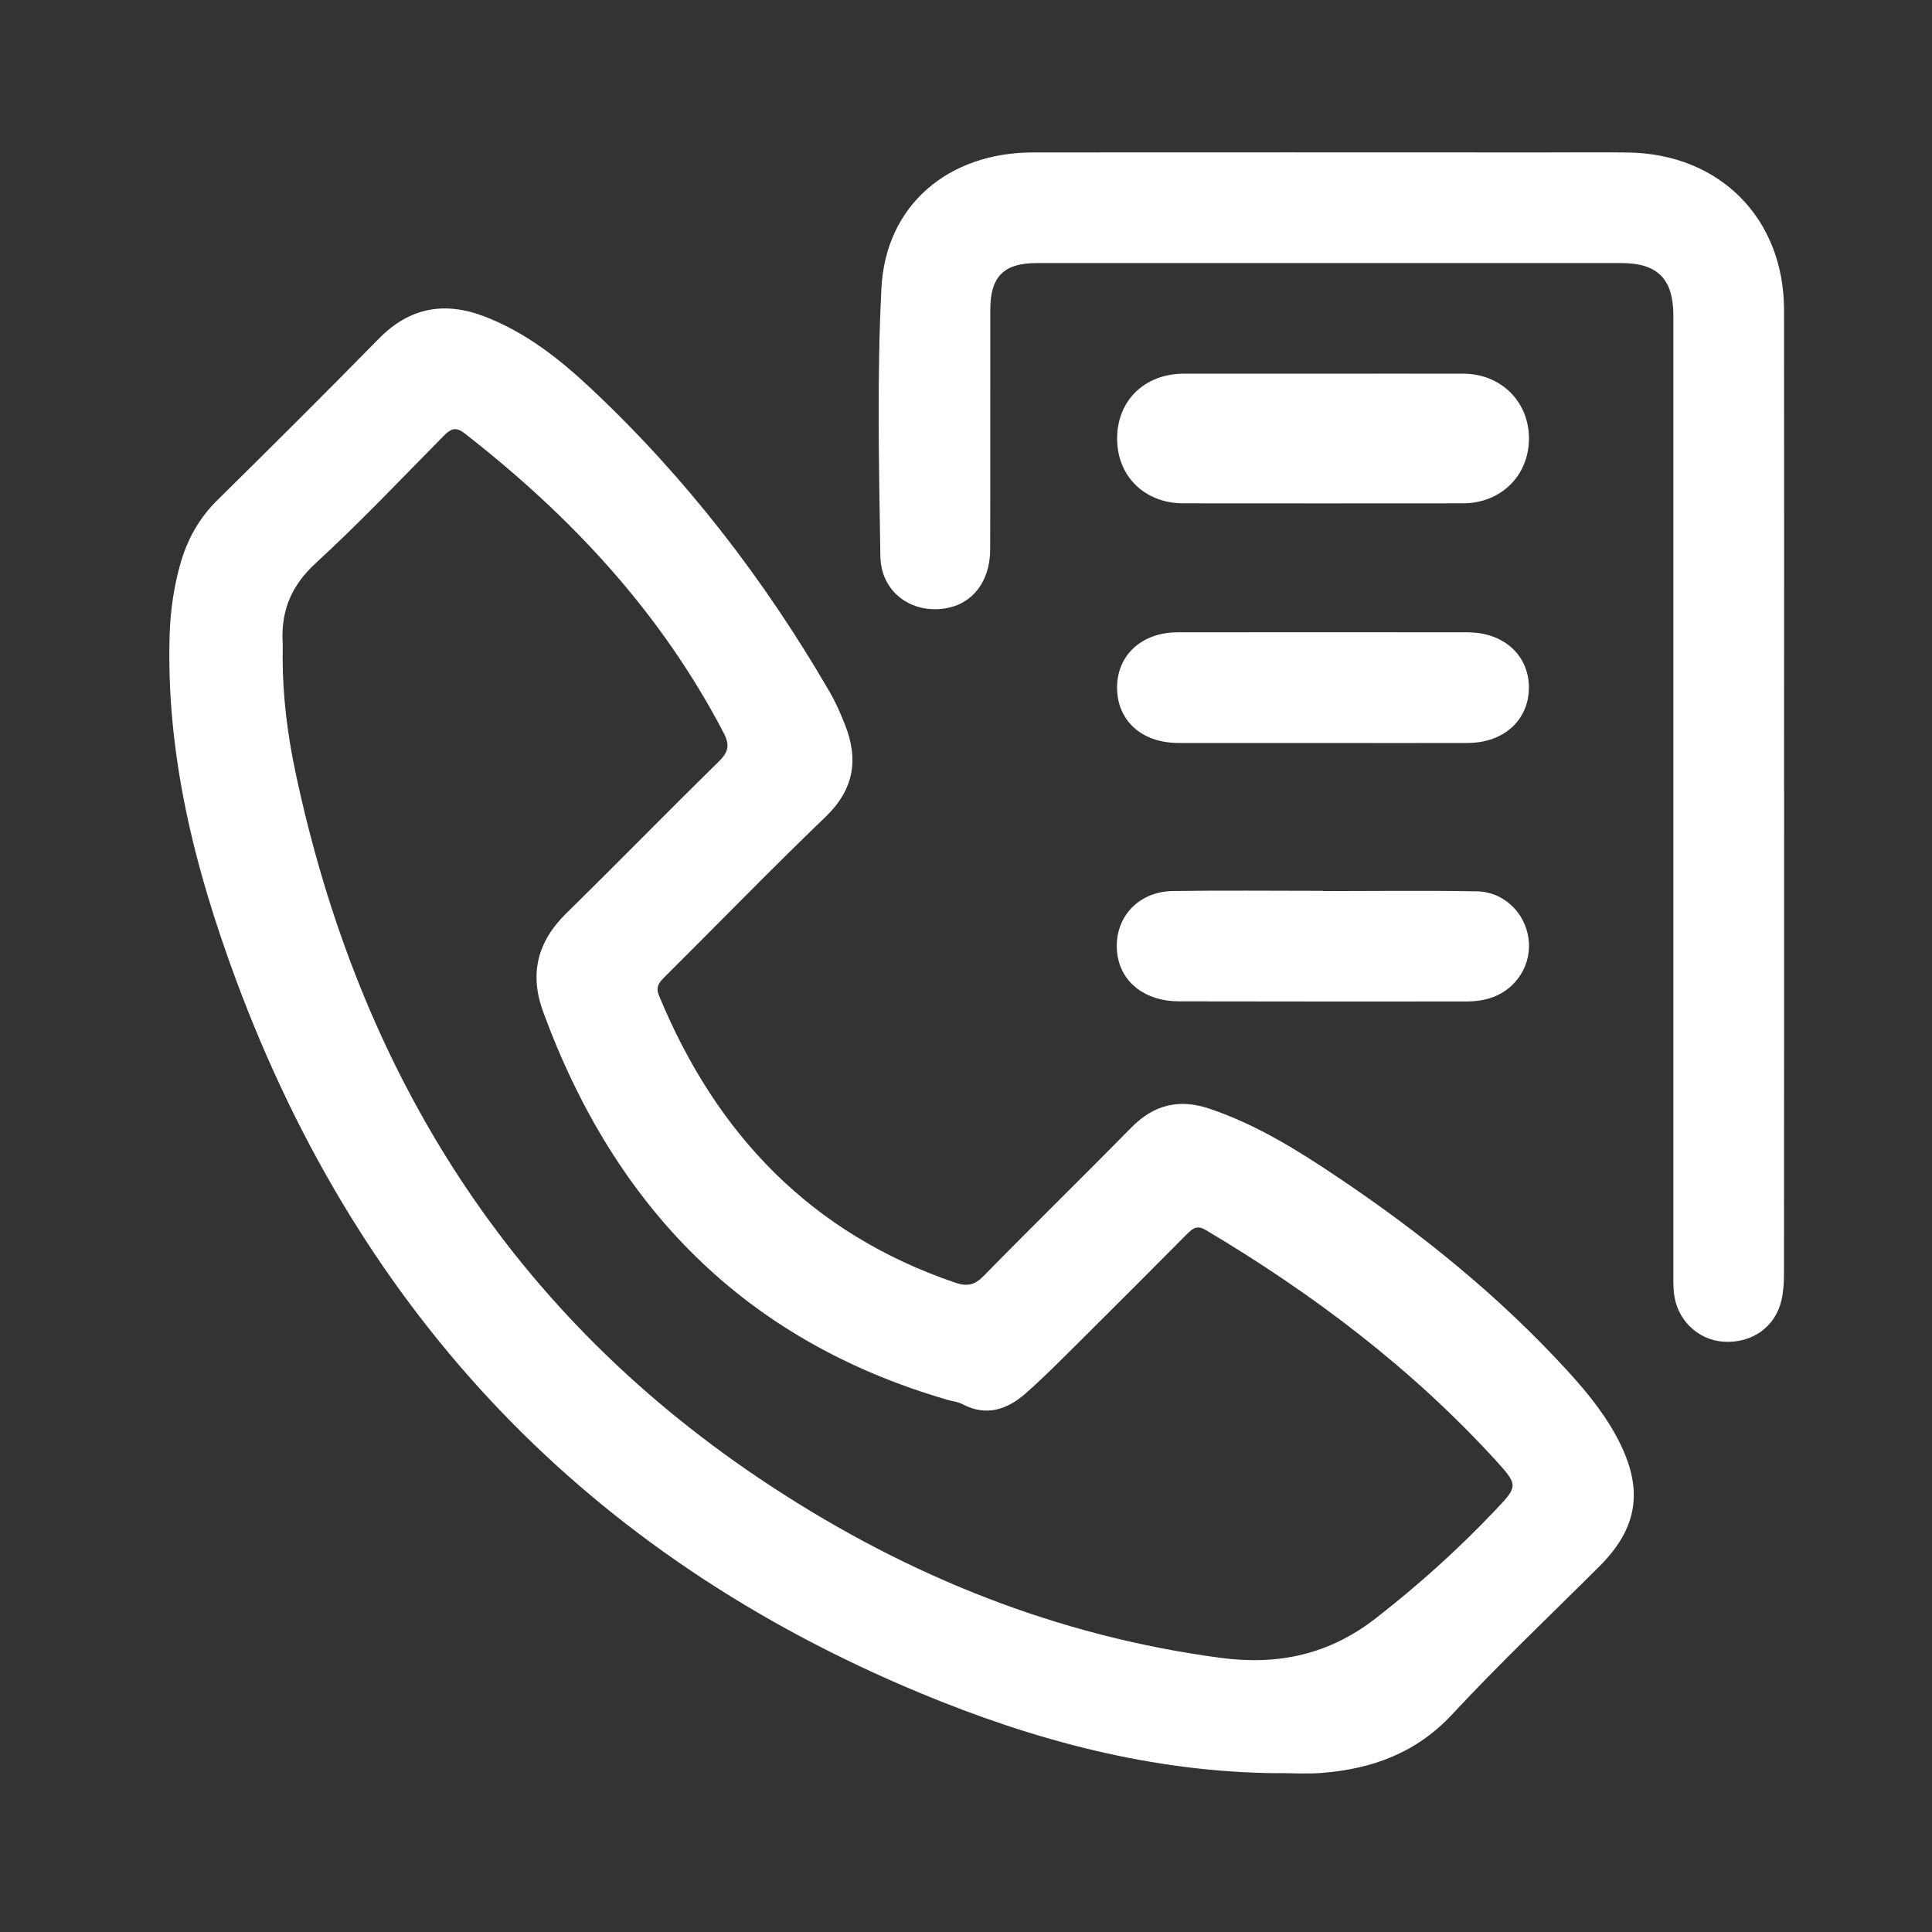 <svg width="31" height="31" viewBox="0 0 31 31" fill="none" xmlns="http://www.w3.org/2000/svg">
<rect x="0" y="0" width="31" height="31" fill="#333333" stroke="none"/>
<path d="M20.495 28.452C18.491 28.436 16.591 27.926 14.756 27.162C9.436 24.948 5.789 21.117 3.787 15.722C3.125 13.938 2.663 12.108 2.722 10.183C2.734 9.802 2.788 9.428 2.89 9.061C3.001 8.663 3.191 8.316 3.492 8.021C4.361 7.164 5.226 6.303 6.081 5.432C6.574 4.93 7.138 4.832 7.779 5.08C8.438 5.334 8.982 5.763 9.488 6.239C11.007 7.666 12.266 9.299 13.312 11.101C13.408 11.267 13.486 11.445 13.557 11.625C13.781 12.187 13.703 12.669 13.245 13.108C12.372 13.947 11.528 14.817 10.669 15.671C10.58 15.76 10.513 15.83 10.575 15.977C11.493 18.201 13.016 19.795 15.327 20.581C15.518 20.646 15.637 20.623 15.783 20.474C16.565 19.675 17.366 18.893 18.15 18.095C18.514 17.723 18.922 17.625 19.411 17.791C20.162 18.044 20.826 18.46 21.477 18.897C22.815 19.796 24.064 20.806 25.155 22C25.48 22.355 25.782 22.728 25.996 23.163C26.37 23.926 26.268 24.526 25.67 25.126C24.878 25.917 24.064 26.687 23.303 27.506C22.727 28.126 22.021 28.382 21.216 28.447C20.977 28.467 20.735 28.45 20.495 28.45V28.452ZM4.535 10.551C4.536 11.164 4.611 11.771 4.736 12.367C5.758 17.21 8.2 21.116 12.381 23.853C14.577 25.292 16.962 26.252 19.584 26.601C20.517 26.725 21.331 26.546 22.078 25.964C22.759 25.434 23.396 24.861 23.989 24.236C24.35 23.856 24.367 23.835 24.016 23.45C22.66 21.962 21.072 20.762 19.348 19.737C19.206 19.652 19.137 19.71 19.045 19.802C18.465 20.386 17.883 20.969 17.299 21.549C17.023 21.823 16.751 22.099 16.459 22.356C16.163 22.617 15.827 22.734 15.442 22.53C15.37 22.492 15.283 22.485 15.203 22.461C11.955 21.519 9.866 19.37 8.717 16.24C8.491 15.626 8.621 15.11 9.089 14.652C9.908 13.849 10.709 13.027 11.528 12.225C11.683 12.073 11.718 11.964 11.612 11.761C10.606 9.829 9.161 8.282 7.457 6.955C7.308 6.838 7.229 6.883 7.115 6.998C6.439 7.683 5.777 8.383 5.069 9.033C4.679 9.391 4.509 9.792 4.535 10.302C4.539 10.385 4.535 10.468 4.535 10.552V10.551Z" fill="white"/>
<path d="M28.627 12.687C28.627 15.266 28.627 17.847 28.625 20.427C28.625 20.574 28.617 20.724 28.584 20.866C28.483 21.296 28.109 21.557 27.657 21.528C27.239 21.502 26.901 21.171 26.859 20.743C26.847 20.623 26.85 20.503 26.85 20.382C26.85 15.277 26.85 10.173 26.85 5.068C26.85 4.476 26.6 4.221 26.012 4.221C22.886 4.221 19.76 4.221 16.634 4.221C16.11 4.221 15.891 4.437 15.89 4.961C15.888 6.247 15.892 7.532 15.888 8.817C15.886 9.331 15.605 9.691 15.169 9.762C14.62 9.851 14.134 9.497 14.126 8.923C14.104 7.49 14.07 6.054 14.143 4.624C14.211 3.291 15.216 2.447 16.575 2.446C19.303 2.443 22.032 2.446 24.76 2.446C25.213 2.446 25.666 2.441 26.119 2.447C27.594 2.466 28.625 3.504 28.626 4.975C28.629 7.546 28.626 10.117 28.626 12.688L28.627 12.687Z" fill="white"/>
<path d="M21.236 5.996C21.984 5.996 22.732 5.994 23.48 5.996C24.084 5.997 24.535 6.446 24.533 7.039C24.531 7.634 24.081 8.076 23.474 8.076C21.978 8.078 20.482 8.077 18.986 8.076C18.37 8.076 17.929 7.646 17.925 7.046C17.92 6.432 18.362 5.997 18.993 5.996C19.741 5.995 20.489 5.996 21.237 5.996H21.236Z" fill="white"/>
<path d="M21.232 14.298C22.054 14.298 22.878 14.287 23.7 14.302C24.129 14.31 24.469 14.643 24.526 15.059C24.582 15.462 24.345 15.856 23.954 16C23.815 16.052 23.669 16.069 23.52 16.069C21.985 16.069 20.452 16.071 18.918 16.067C18.379 16.067 17.995 15.768 17.93 15.322C17.85 14.761 18.235 14.306 18.82 14.297C19.624 14.285 20.427 14.294 21.231 14.294C21.231 14.295 21.231 14.297 21.231 14.298H21.232Z" fill="white"/>
<path d="M21.202 11.921C20.435 11.921 19.669 11.923 18.901 11.921C18.312 11.919 17.92 11.555 17.924 11.024C17.928 10.509 18.322 10.147 18.893 10.146C20.445 10.144 21.997 10.144 23.55 10.146C24.133 10.146 24.538 10.521 24.532 11.043C24.526 11.555 24.128 11.918 23.558 11.921C22.772 11.924 21.987 11.921 21.201 11.921H21.202Z" fill="white"/>
</svg>
